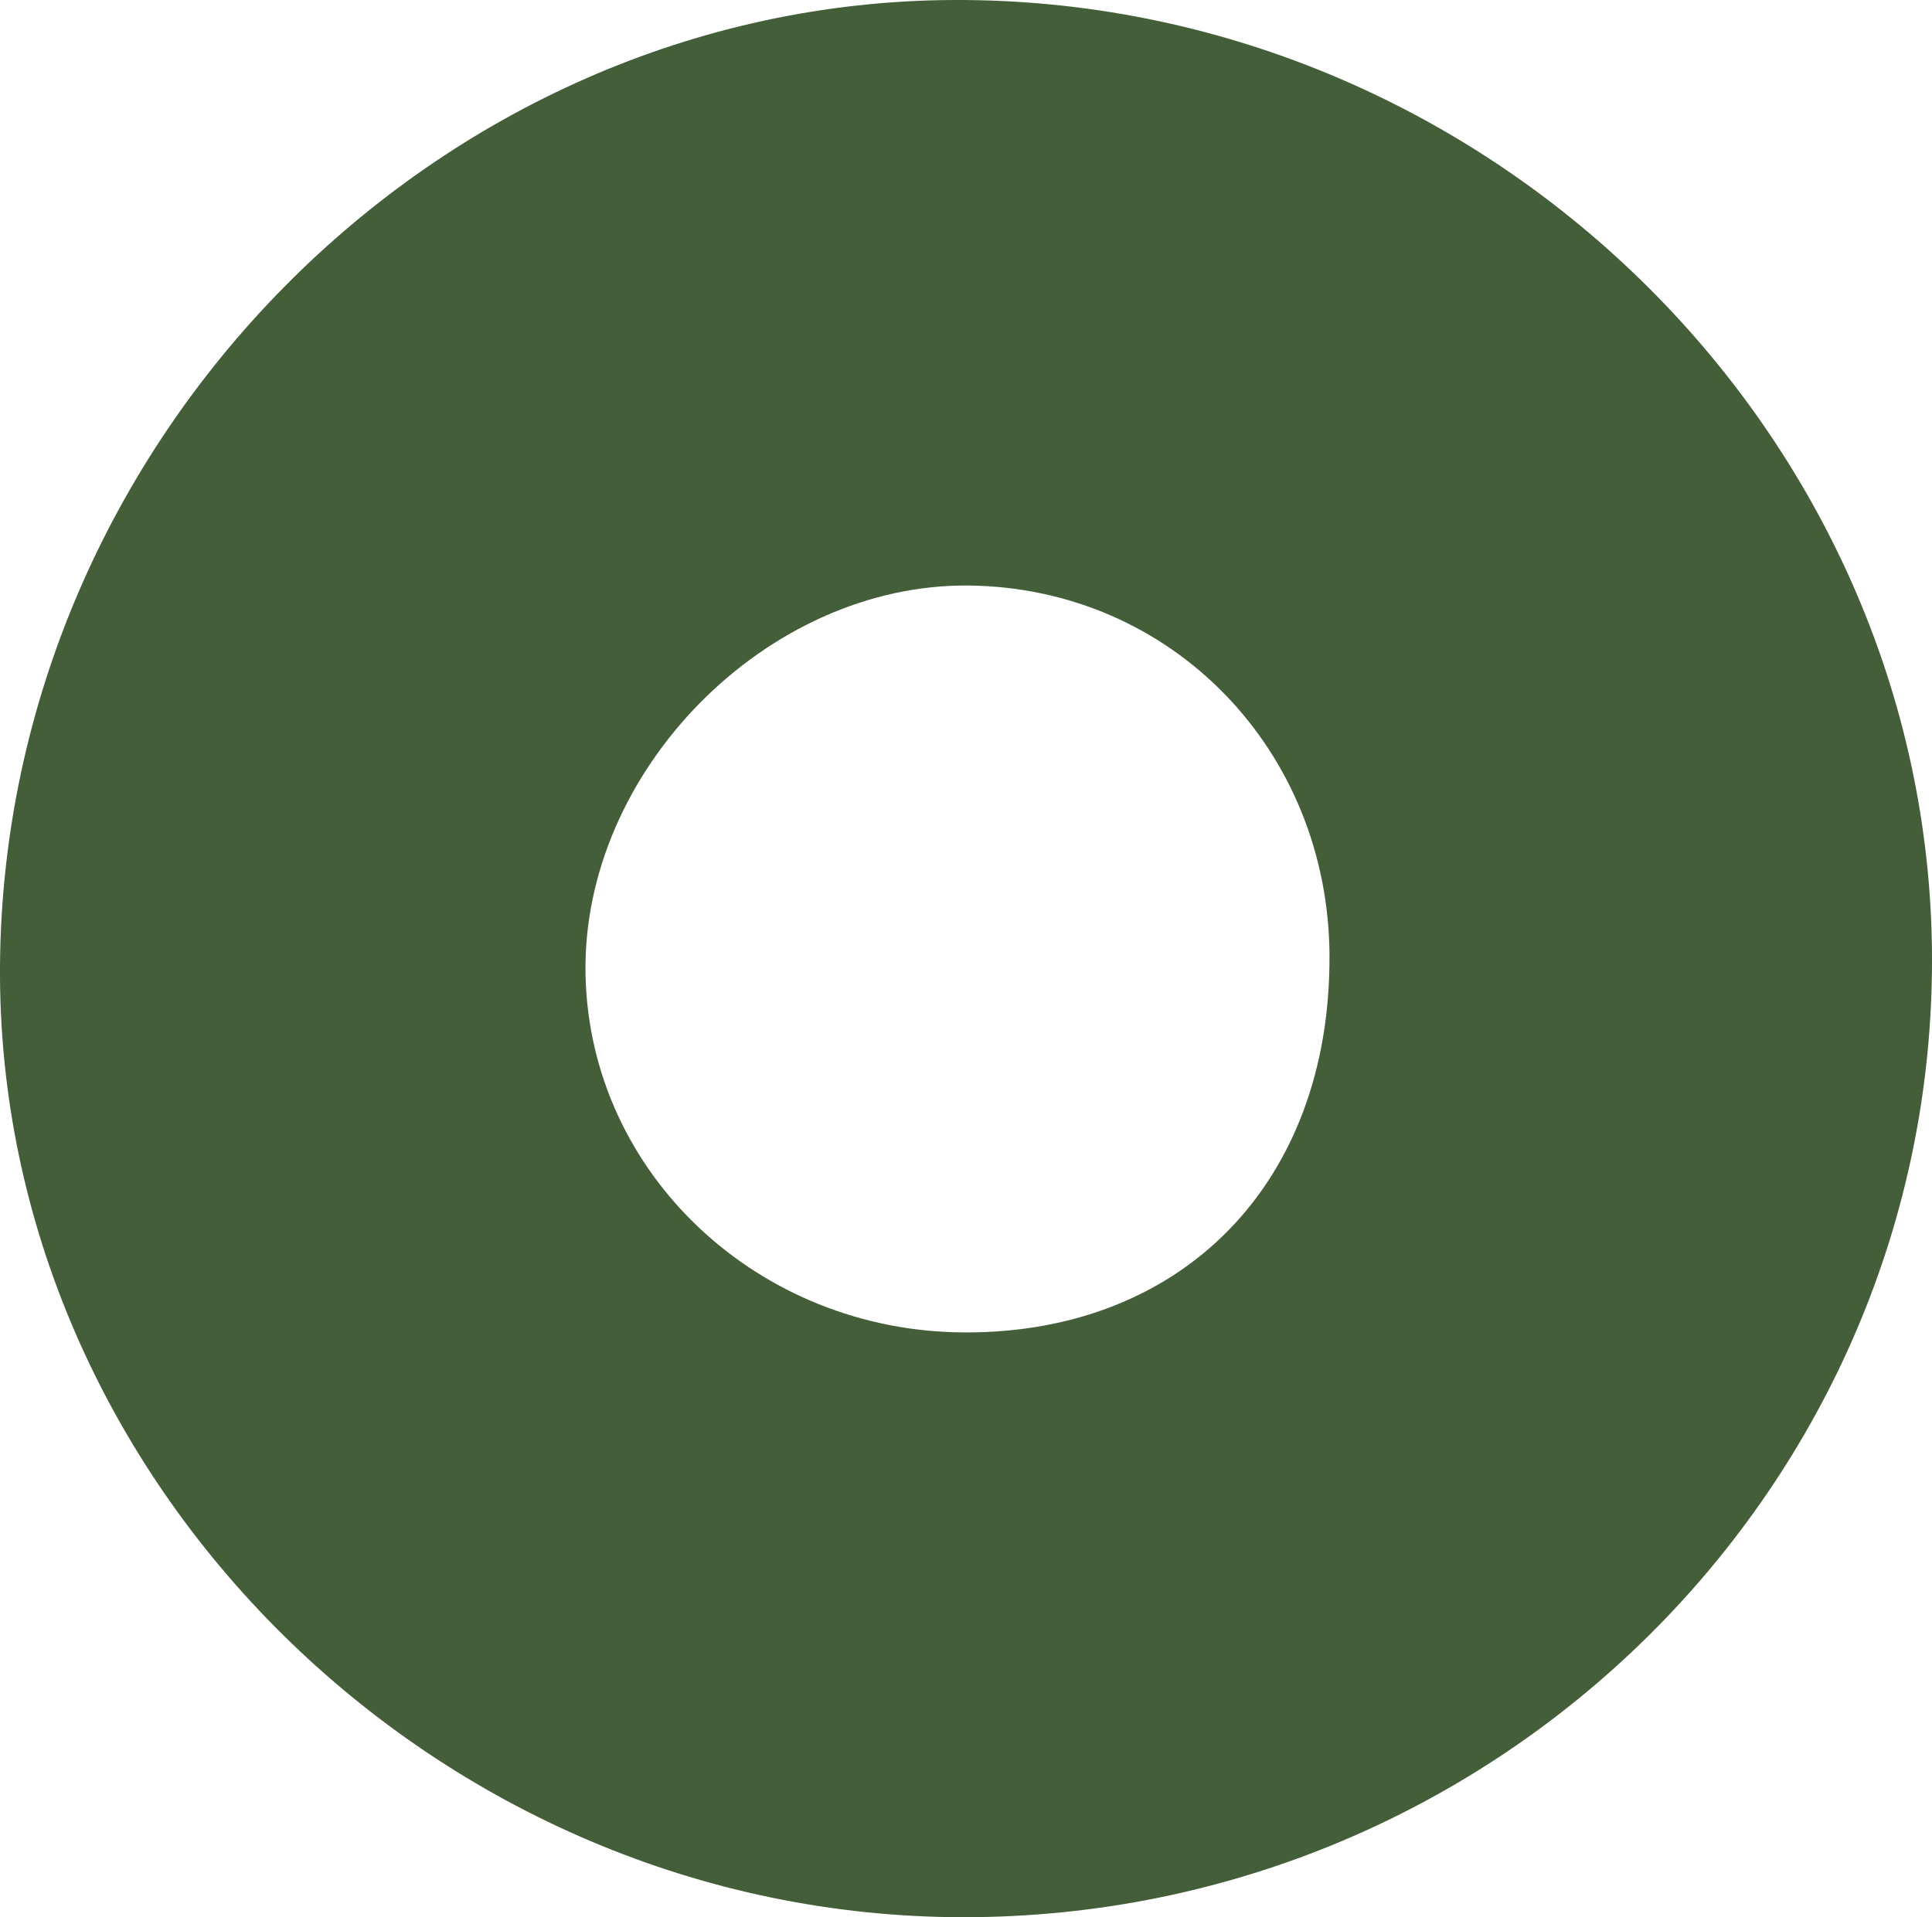 <?xml version="1.0" encoding="UTF-8"?><svg id="b" xmlns="http://www.w3.org/2000/svg" viewBox="0 0 408.48 405.42"><g id="c"><path d="M203.63,405.42C92.41,405.35-.75,313.32,0,204.25.77,93.25,92.25.52,201.51,0c112.52-.53,206.5,91.28,206.97,202.2.48,111.86-91.69,203.29-204.85,203.22ZM281.1,202.29c-.14-43.7-33.39-77.96-76.17-78.47-42.79-.51-82.02,39.29-81.13,82.32.87,41.94,36.42,75.48,80.16,75.62,46.27.15,77.29-31.81,77.13-79.47Z" style="fill:#435e38;"/></g></svg>